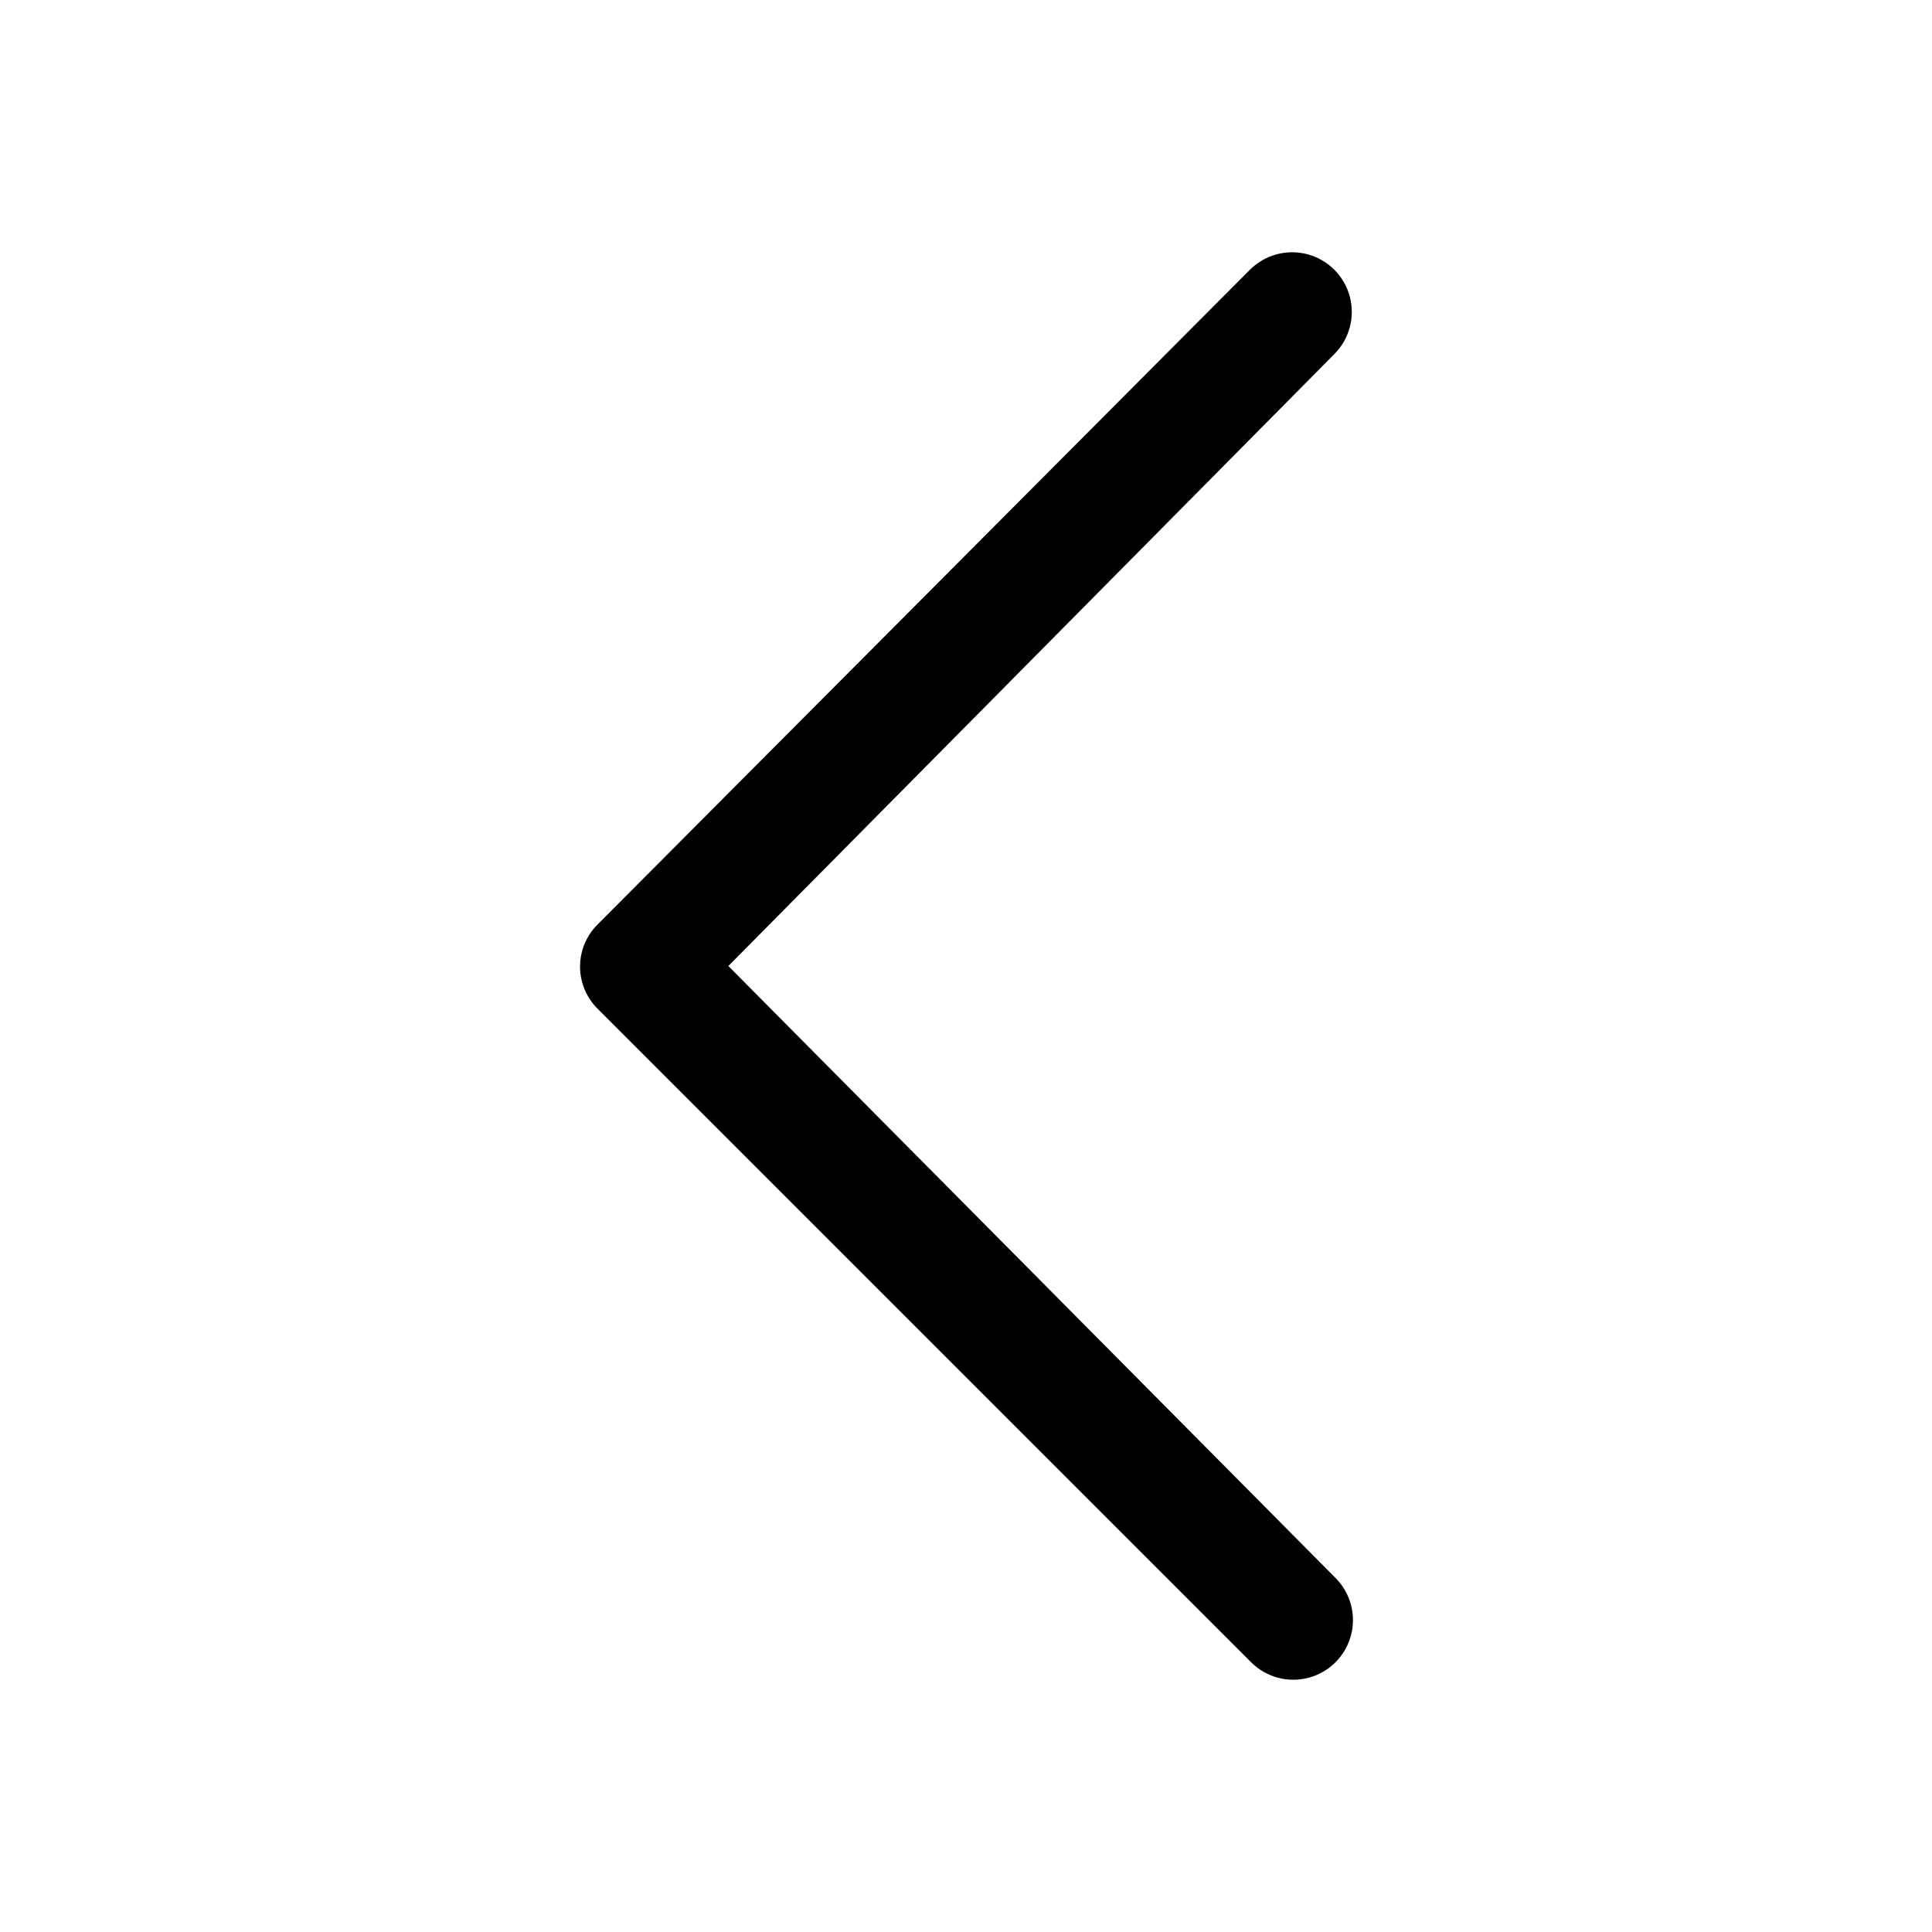 <?xml version="1.0" encoding="UTF-8"?>
<!-- Uploaded to: SVG Repo, www.svgrepo.com, Generator: SVG Repo Mixer Tools -->
<svg width="800px" height="800px" version="1.1" viewBox="144 144 512 512" xmlns="http://www.w3.org/2000/svg">
 <path d="m337.02 400 160.59-162.16c3.992-3.996 5.551-9.816 4.09-15.27-1.461-5.457-5.723-9.719-11.18-11.18-5.453-1.461-11.273 0.098-15.27 4.09l-172.87 173.5c-2.981 2.957-4.66 6.981-4.66 11.18s1.68 8.223 4.66 11.18l173.18 173.18c3.992 3.992 9.812 5.551 15.27 4.09 5.457-1.461 9.715-5.723 11.18-11.176 1.461-5.457-0.098-11.277-4.094-15.27z" fill="#010101"/>
</svg>